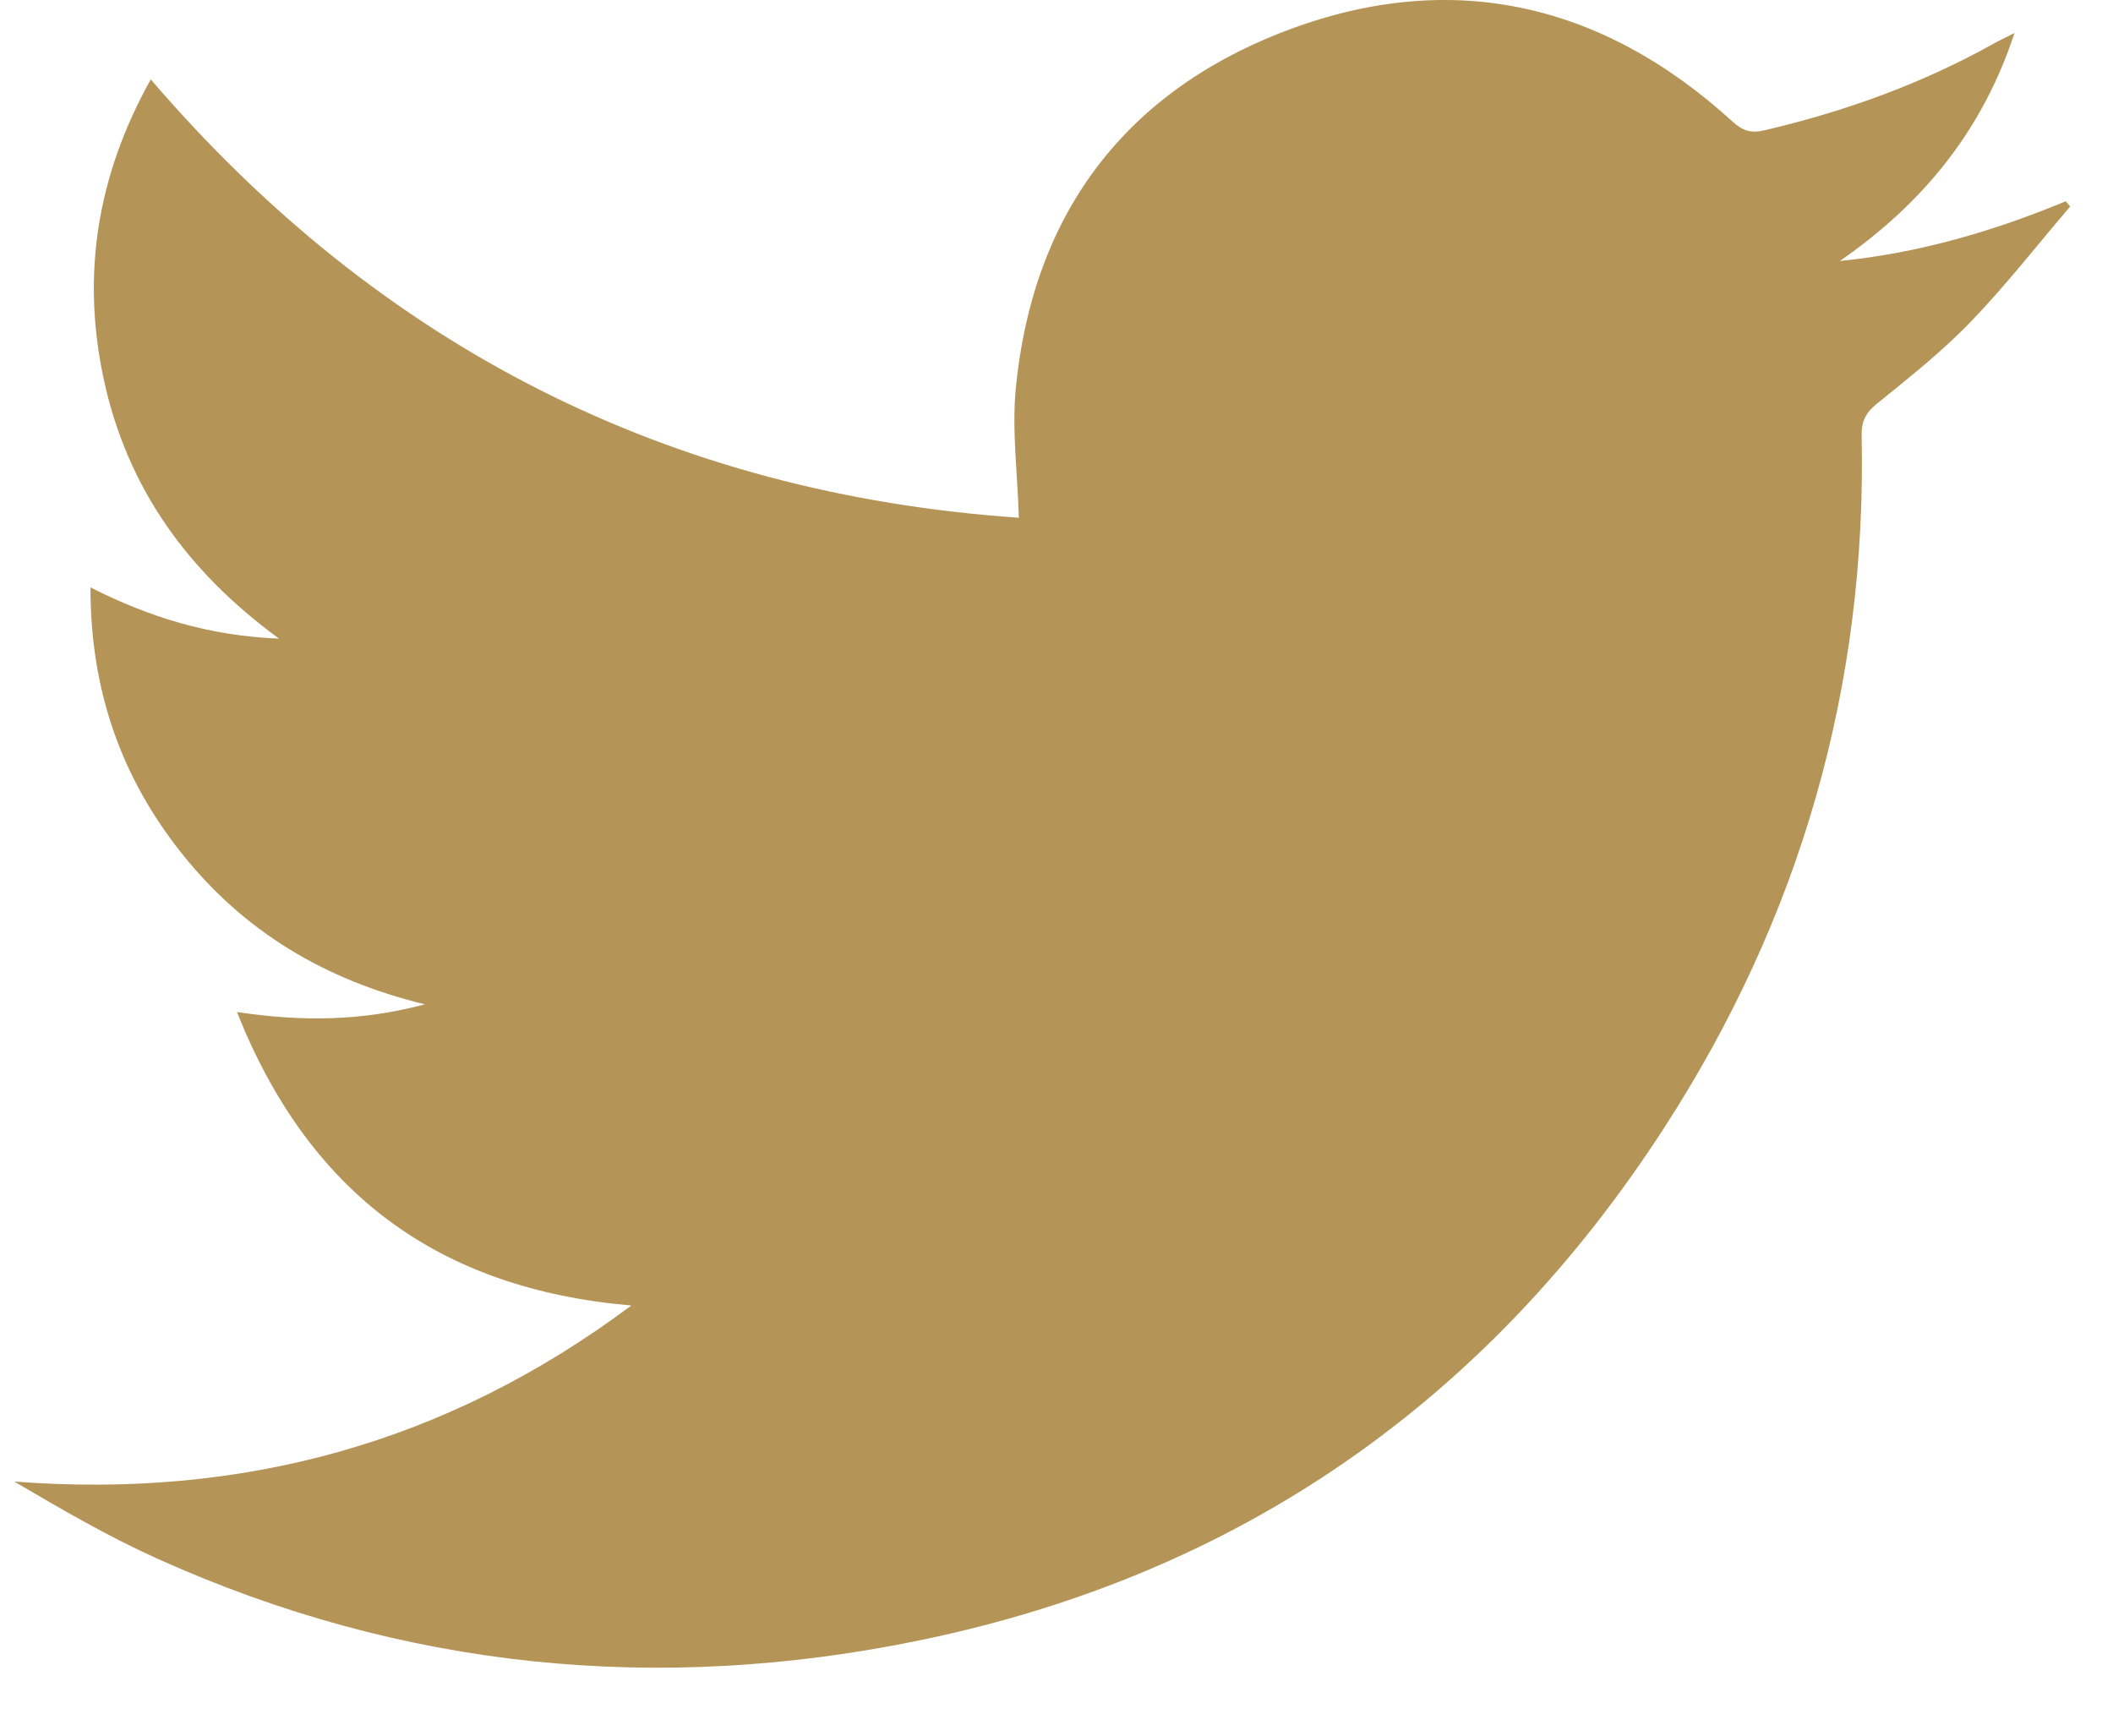 <?xml version="1.0" encoding="UTF-8"?>
<svg width="28px" height="23px" viewBox="0 0 28 23" version="1.1" xmlns="http://www.w3.org/2000/svg" xmlns:xlink="http://www.w3.org/1999/xlink">
    <!-- Generator: Sketch 62 (91390) - https://sketch.com -->
    <title>Group 10</title>
    <desc>Created with Sketch.</desc>
    <g id="Symbols" stroke="none" stroke-width="1" fill="none" fill-rule="evenodd">
        <g id="Footer" transform="translate(-369, -339)">
            <g id="Group-10" transform="translate(364, 331)">
                <rect id="Rectangle-Copy" x="0" y="0" width="37" height="37"></rect>
                <path d="M18.501,14.861 C18.484,14.273 18.408,13.707 18.46,13.154 C18.676,10.896 19.852,9.268 21.965,8.437 C24.174,7.568 26.206,8.012 27.962,9.614 C28.095,9.735 28.205,9.769 28.381,9.727 C29.442,9.478 30.456,9.115 31.408,8.584 C31.484,8.541 31.564,8.504 31.695,8.437 C31.266,9.744 30.468,10.705 29.381,11.458 C30.427,11.355 31.414,11.065 32.374,10.667 C32.393,10.69 32.413,10.713 32.432,10.737 C31.994,11.25 31.578,11.784 31.11,12.269 C30.73,12.663 30.295,13.006 29.868,13.353 C29.721,13.472 29.665,13.586 29.669,13.773 C29.74,17.096 28.855,20.161 27.05,22.949 C24.717,26.553 21.439,28.856 17.202,29.734 C13.725,30.454 10.337,30.12 7.088,28.656 C6.436,28.363 5.816,28.001 5.189,27.633 C8.2,27.863 10.914,27.132 13.366,25.3 C10.802,25.08 9.091,23.805 8.14,21.411 C8.998,21.54 9.787,21.533 10.63,21.309 C9.3,20.986 8.235,20.342 7.418,19.321 C6.6,18.3 6.197,17.136 6.199,15.784 C6.984,16.182 7.772,16.425 8.698,16.463 C7.478,15.571 6.692,14.465 6.381,13.054 C6.072,11.652 6.286,10.327 6.998,9.052 C10.037,12.597 13.87,14.542 18.501,14.861" id="Fill-1" fill="#B59458"></path>
            </g>
        </g>
    </g>
</svg>